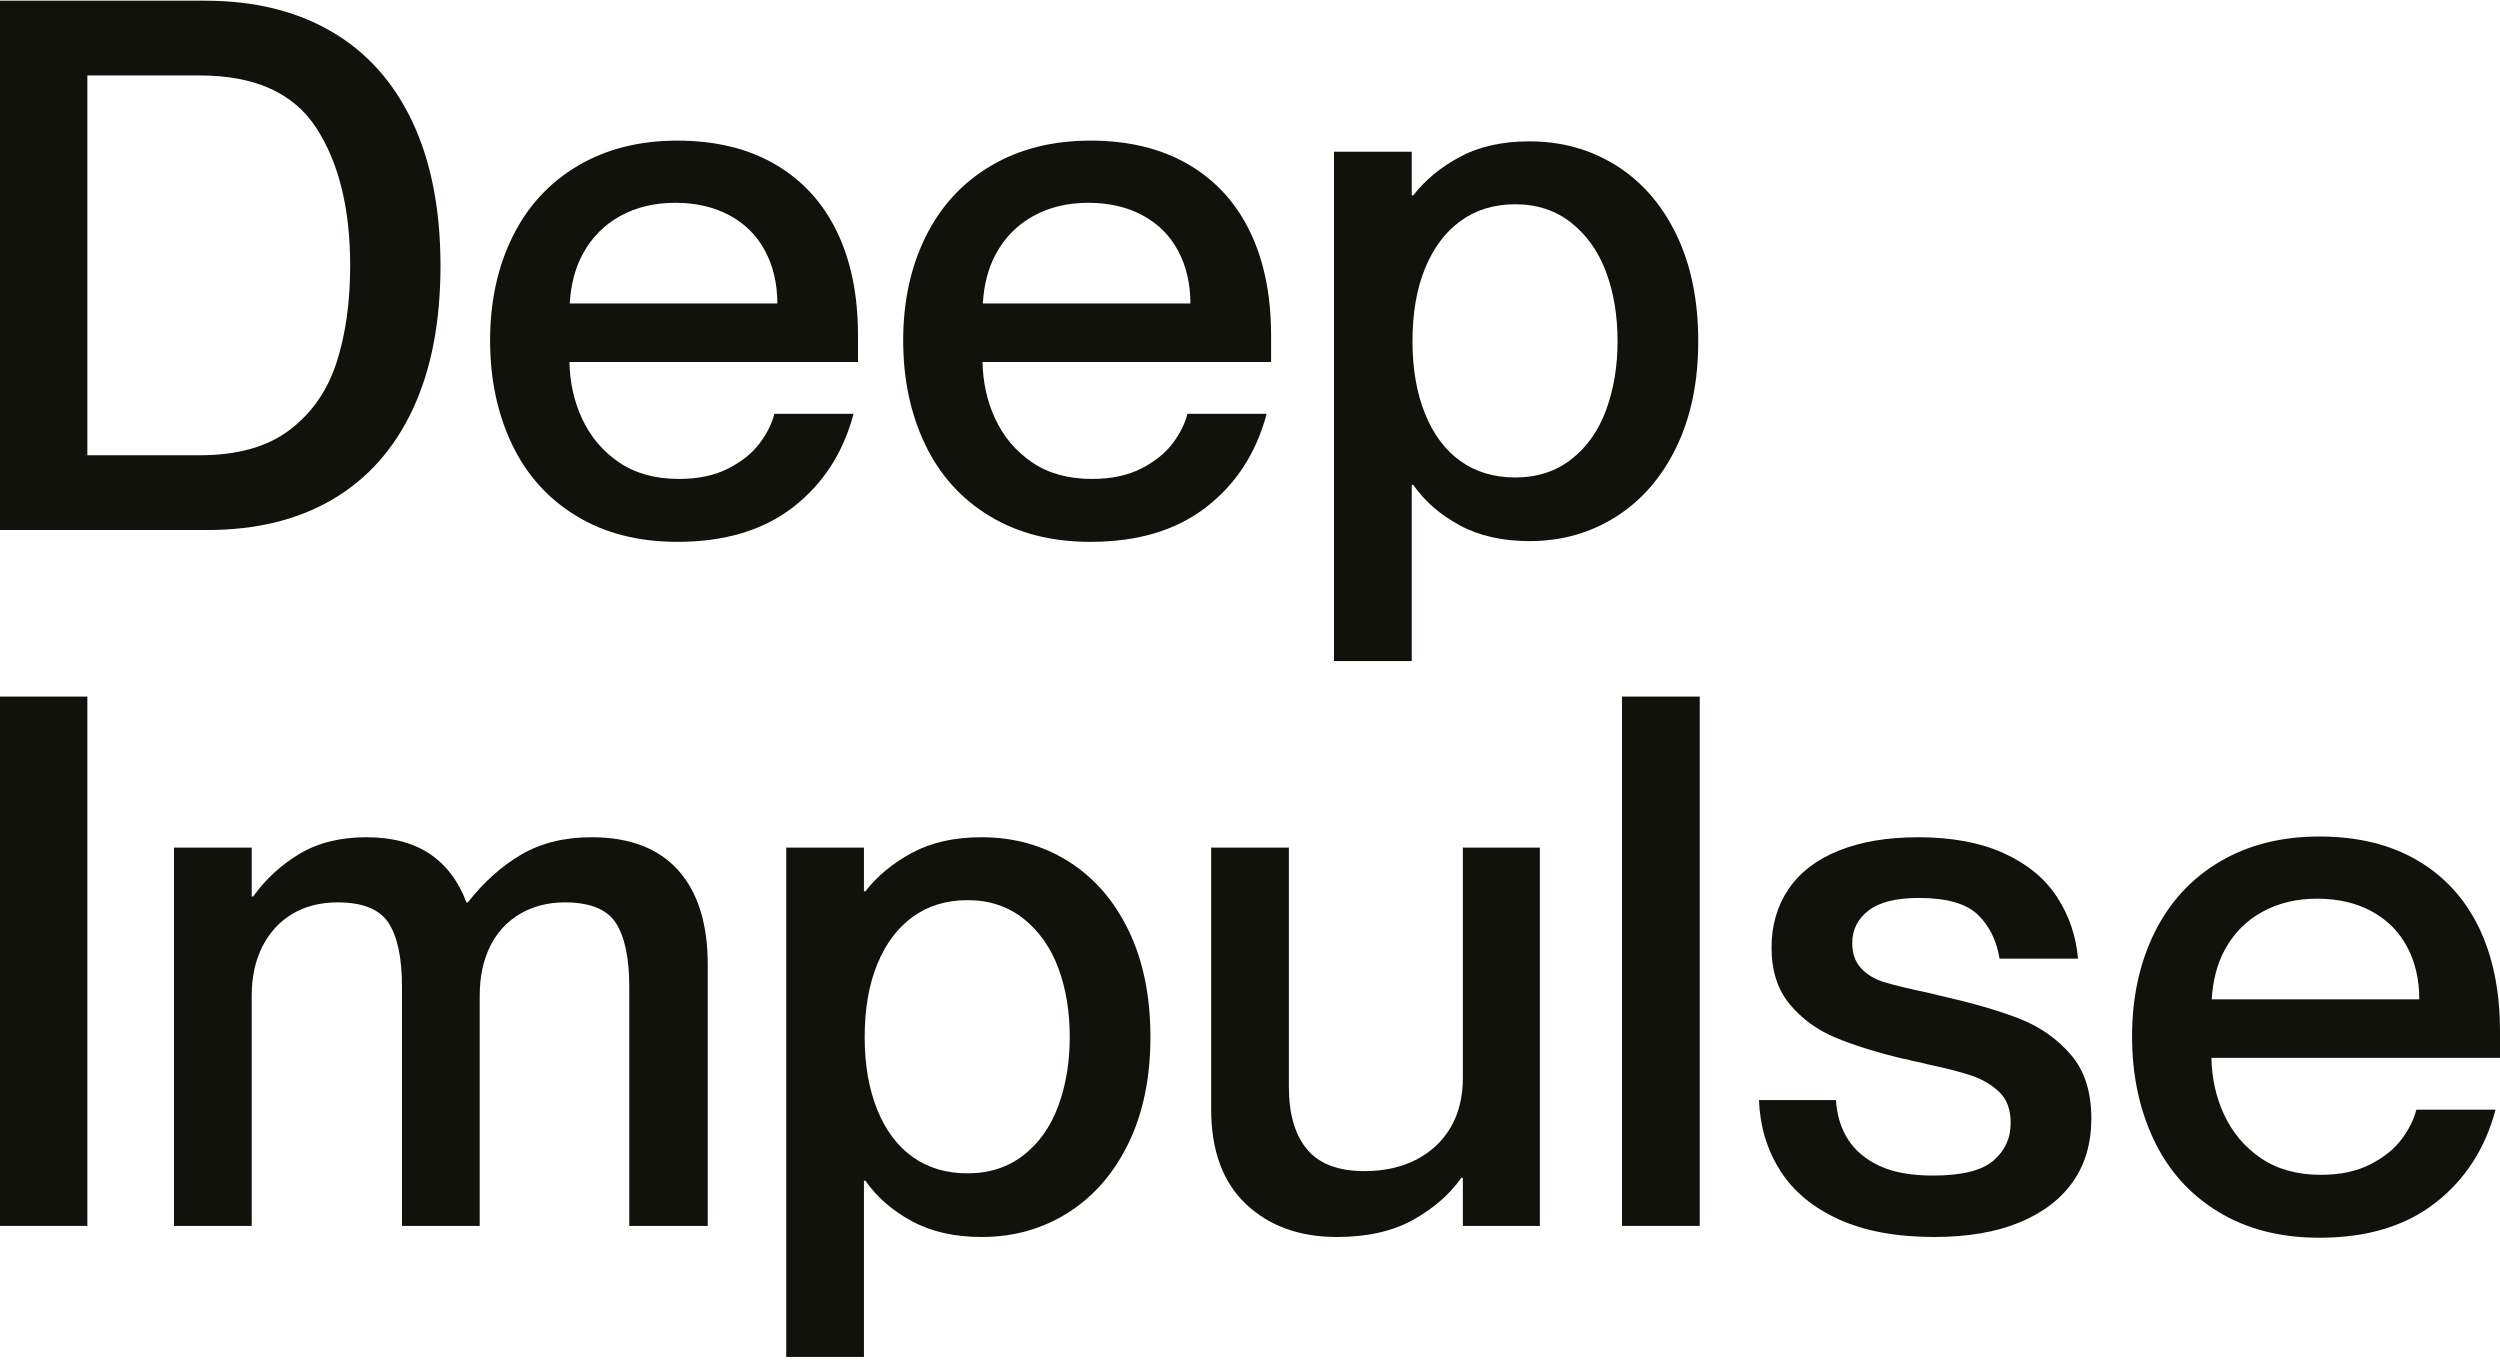 <svg width="133" height="73" viewBox="0 0 133 73" fill="none" xmlns="http://www.w3.org/2000/svg">
<g clip-path="url(#clip0_44_51)">
<path d="M17.704 26.562C19.554 25.473 20.972 23.878 21.957 21.777C22.941 19.677 23.434 17.13 23.434 14.137C23.434 11.144 22.934 8.59 21.938 6.476C20.939 4.363 19.501 2.762 17.624 1.672C15.747 0.582 13.509 0.037 10.91 0.037H0V28.197H11.028C13.627 28.197 15.852 27.652 17.704 26.562ZM4.648 24.219V4.015H10.634C13.548 4.015 15.609 4.941 16.817 6.792C18.024 8.642 18.629 11.091 18.629 14.137C18.629 16.08 18.386 17.799 17.901 19.296C17.414 20.793 16.581 21.988 15.399 22.88C14.217 23.773 12.629 24.219 10.634 24.219H4.648Z" fill="#12120D"/>
<path d="M30.661 27.448C32.17 28.367 33.963 28.827 36.037 28.827C38.557 28.827 40.612 28.21 42.2 26.976C43.789 25.742 44.859 24.088 45.41 22.014H41.197C41.065 22.539 40.803 23.064 40.409 23.589C40.015 24.114 39.456 24.561 38.735 24.928C38.013 25.296 37.14 25.479 36.116 25.479C34.856 25.479 33.792 25.184 32.926 24.593C32.059 24.002 31.403 23.221 30.957 22.25C30.531 21.325 30.315 20.325 30.295 19.257H45.646V17.839C45.646 15.712 45.273 13.874 44.524 12.325C43.776 10.776 42.679 9.581 41.236 8.741C39.791 7.901 38.059 7.481 36.037 7.481C34.016 7.481 32.25 7.928 30.74 8.82C29.23 9.713 28.074 10.966 27.274 12.581C26.473 14.196 26.073 16.041 26.073 18.114C26.073 20.162 26.46 22.001 27.234 23.628C28.009 25.257 29.151 26.53 30.661 27.448ZM30.996 13.526C31.468 12.647 32.131 11.971 32.985 11.498C33.837 11.025 34.816 10.789 35.919 10.789C37.022 10.789 37.986 11.012 38.813 11.458C39.64 11.905 40.271 12.535 40.704 13.349C41.137 14.163 41.354 15.095 41.354 16.145H30.311C30.367 15.162 30.588 14.285 30.996 13.526Z" fill="#12120D"/>
<path d="M67.386 22.014H63.172C63.04 22.539 62.778 23.064 62.384 23.589C61.99 24.114 61.432 24.561 60.71 24.928C59.988 25.296 59.115 25.479 58.092 25.479C56.831 25.479 55.768 25.184 54.901 24.593C54.035 24.002 53.378 23.221 52.932 22.25C52.507 21.325 52.291 20.325 52.27 19.257H67.622V17.839C67.622 15.712 67.249 13.874 66.5 12.325C65.752 10.776 64.655 9.581 63.212 8.741C61.767 7.901 60.034 7.481 58.012 7.481C55.991 7.481 54.225 7.928 52.716 8.82C51.206 9.713 50.05 10.966 49.249 12.581C48.449 14.196 48.049 16.041 48.049 18.114C48.049 20.162 48.436 22.001 49.21 23.628C49.984 25.257 51.126 26.53 52.636 27.448C54.146 28.367 55.938 28.827 58.012 28.827C60.533 28.827 62.587 28.21 64.176 26.976C65.765 25.742 66.835 24.088 67.386 22.014ZM52.972 13.526C53.444 12.647 54.107 11.971 54.96 11.498C55.813 11.025 56.792 10.789 57.895 10.789C58.997 10.789 59.962 11.012 60.789 11.458C61.616 11.905 62.246 12.535 62.679 13.349C63.113 14.163 63.329 15.095 63.329 16.145H52.287C52.343 15.162 52.564 14.285 52.972 13.526Z" fill="#12120D"/>
<path d="M89.184 23.786C89.959 22.184 90.347 20.307 90.347 18.154C90.347 15.975 89.959 14.085 89.184 12.482C88.41 10.882 87.34 9.654 85.975 8.8C84.609 7.947 83.074 7.52 81.367 7.52C79.923 7.52 78.689 7.796 77.665 8.347C76.641 8.898 75.814 9.582 75.184 10.395H75.105V8.072H70.969V35.168H75.105V25.794H75.184C75.788 26.66 76.608 27.377 77.645 27.941C78.682 28.505 79.923 28.787 81.367 28.787C83.074 28.787 84.609 28.354 85.975 27.488C87.34 26.621 88.41 25.387 89.184 23.786ZM85.443 21.817C85.036 22.919 84.419 23.793 83.592 24.436C82.765 25.079 81.774 25.401 80.618 25.401C79.489 25.401 78.517 25.112 77.704 24.534C76.89 23.957 76.26 23.116 75.814 22.014C75.367 20.911 75.144 19.625 75.144 18.154C75.144 16.658 75.367 15.364 75.814 14.274C76.26 13.185 76.89 12.345 77.704 11.754C78.517 11.163 79.489 10.868 80.618 10.868C81.774 10.868 82.765 11.196 83.592 11.852C84.419 12.509 85.036 13.382 85.443 14.472C85.85 15.561 86.054 16.789 86.054 18.154C86.054 19.493 85.85 20.714 85.443 21.817Z" fill="#12120D"/>
<path d="M4.648 37.058H0V65.218H4.648V37.058Z" fill="#12120D"/>
<path d="M31.469 44.541C30.024 44.541 28.777 44.85 27.727 45.466C26.677 46.084 25.731 46.931 24.891 48.007H24.813C24.392 46.879 23.743 46.018 22.863 45.427C21.983 44.837 20.86 44.541 19.496 44.541C18.104 44.541 16.916 44.837 15.931 45.427C14.947 46.018 14.126 46.773 13.47 47.692H13.391V45.093H9.256V65.218H13.391V52.969C13.391 51.972 13.581 51.099 13.962 50.35C14.343 49.602 14.874 49.025 15.557 48.617C16.24 48.211 17.041 48.007 17.96 48.007C19.299 48.007 20.204 48.375 20.677 49.109C21.15 49.845 21.386 50.974 21.386 52.497V65.218H25.521V52.969C25.521 51.972 25.705 51.099 26.073 50.35C26.441 49.602 26.972 49.025 27.668 48.617C28.363 48.211 29.158 48.007 30.05 48.007C31.39 48.007 32.296 48.375 32.768 49.109C33.241 49.845 33.477 50.974 33.477 52.497V65.218H37.652V51.316C37.652 49.136 37.127 47.463 36.077 46.294C35.026 45.126 33.49 44.541 31.469 44.541Z" fill="#12120D"/>
<path d="M56.832 45.821C55.466 44.968 53.93 44.541 52.224 44.541C50.779 44.541 49.546 44.817 48.522 45.368C47.498 45.919 46.67 46.603 46.04 47.416H45.962V45.093H41.827V72.189H45.962V62.816H46.04C46.644 63.682 47.464 64.398 48.502 64.962C49.539 65.526 50.779 65.808 52.224 65.808C53.93 65.808 55.466 65.376 56.832 64.509C58.196 63.642 59.267 62.409 60.042 60.807C60.816 59.206 61.203 57.328 61.203 55.175C61.203 52.996 60.816 51.106 60.042 49.503C59.267 47.903 58.196 46.675 56.832 45.821ZM56.3 58.838C55.892 59.94 55.276 60.814 54.449 61.457C53.622 62.1 52.63 62.422 51.476 62.422C50.346 62.422 49.375 62.133 48.561 61.556C47.747 60.978 47.116 60.137 46.67 59.035C46.224 57.932 46.001 56.646 46.001 55.175C46.001 53.679 46.224 52.386 46.67 51.296C47.116 50.206 47.747 49.366 48.561 48.775C49.375 48.184 50.346 47.889 51.476 47.889C52.63 47.889 53.622 48.217 54.449 48.873C55.276 49.53 55.892 50.403 56.3 51.492C56.707 52.583 56.91 53.81 56.91 55.175C56.91 56.514 56.707 57.735 56.3 58.838Z" fill="#12120D"/>
<path d="M77.824 57.341C77.824 58.365 77.607 59.245 77.174 59.98C76.741 60.715 76.13 61.286 75.342 61.693C74.555 62.1 73.635 62.303 72.585 62.303C71.194 62.303 70.176 61.916 69.533 61.142C68.889 60.368 68.568 59.258 68.568 57.814V45.093H64.433V58.995C64.433 61.201 65.049 62.888 66.284 64.056C67.518 65.224 69.132 65.808 71.128 65.808C72.729 65.808 74.075 65.506 75.165 64.903C76.254 64.299 77.115 63.551 77.745 62.658H77.824V65.218H81.92V45.093H77.824V57.341Z" fill="#12120D"/>
<path d="M90.426 37.058H86.29V65.218H90.426V37.058Z" fill="#12120D"/>
<path d="M107.519 54.229C106.468 53.81 105.142 53.416 103.541 53.048C103.12 52.943 102.793 52.865 102.557 52.812C101.558 52.602 100.797 52.418 100.272 52.26C99.746 52.103 99.326 51.854 99.012 51.513C98.697 51.171 98.539 50.725 98.539 50.173C98.539 49.464 98.827 48.887 99.406 48.44C99.983 47.994 100.876 47.771 102.083 47.771C103.553 47.771 104.597 48.066 105.215 48.657C105.831 49.248 106.219 50.029 106.376 51H110.551C110.446 49.793 110.072 48.696 109.429 47.712C108.785 46.727 107.839 45.953 106.593 45.388C105.346 44.823 103.83 44.541 102.044 44.541C100.416 44.541 99.012 44.777 97.83 45.25C96.649 45.723 95.756 46.406 95.152 47.298C94.547 48.191 94.246 49.228 94.246 50.41C94.246 51.644 94.567 52.648 95.211 53.422C95.854 54.197 96.661 54.788 97.633 55.195C98.604 55.602 99.8 55.976 101.217 56.317C101.4 56.343 101.572 56.383 101.729 56.436C102.018 56.488 102.306 56.553 102.596 56.633C103.593 56.843 104.374 57.045 104.939 57.242C105.503 57.439 105.983 57.729 106.376 58.109C106.77 58.49 106.967 59.035 106.967 59.743C106.967 60.558 106.658 61.227 106.042 61.752C105.424 62.278 104.354 62.54 102.832 62.54C101.677 62.54 100.731 62.369 99.996 62.028C99.261 61.687 98.703 61.22 98.323 60.629C97.941 60.039 97.725 59.337 97.673 58.523H93.577C93.629 59.915 94.003 61.162 94.699 62.264C95.394 63.367 96.432 64.233 97.81 64.863C99.189 65.494 100.889 65.808 102.91 65.808C104.67 65.808 106.173 65.552 107.42 65.041C108.667 64.528 109.619 63.807 110.276 62.875C110.932 61.943 111.26 60.82 111.26 59.507C111.26 58.089 110.899 56.961 110.177 56.12C109.455 55.28 108.569 54.65 107.519 54.229Z" fill="#12120D"/>
<path d="M133 54.86C133 52.733 132.626 50.896 131.878 49.346C131.129 47.797 130.032 46.603 128.589 45.762C127.145 44.922 125.412 44.502 123.39 44.502C121.369 44.502 119.602 44.949 118.093 45.841C116.583 46.734 115.428 47.987 114.627 49.602C113.826 51.217 113.426 53.062 113.426 55.136C113.426 57.183 113.813 59.022 114.588 60.649C115.362 62.278 116.504 63.551 118.014 64.469C119.524 65.388 121.316 65.848 123.39 65.848C125.911 65.848 127.965 65.231 129.554 63.997C131.142 62.763 132.212 61.109 132.764 59.035H128.549C128.418 59.56 128.155 60.085 127.762 60.61C127.368 61.136 126.81 61.582 126.088 61.949C125.365 62.317 124.493 62.5 123.469 62.5C122.209 62.5 121.146 62.205 120.279 61.614C119.412 61.023 118.756 60.242 118.309 59.271C117.884 58.346 117.668 57.346 117.648 56.278H133V54.86ZM117.665 53.166C117.721 52.183 117.942 51.306 118.349 50.547C118.822 49.668 119.485 48.992 120.338 48.519C121.191 48.046 122.169 47.81 123.272 47.81C124.375 47.81 125.34 48.033 126.167 48.48C126.994 48.926 127.624 49.556 128.057 50.37C128.491 51.184 128.707 52.116 128.707 53.166H117.665Z" fill="#12120D"/>
</g>
<defs>
<clipPath id="clip0_44_51">
<rect width="133" height="72.152" fill="white" transform="translate(0 0.037)"/>
</clipPath>
</defs>
</svg>
